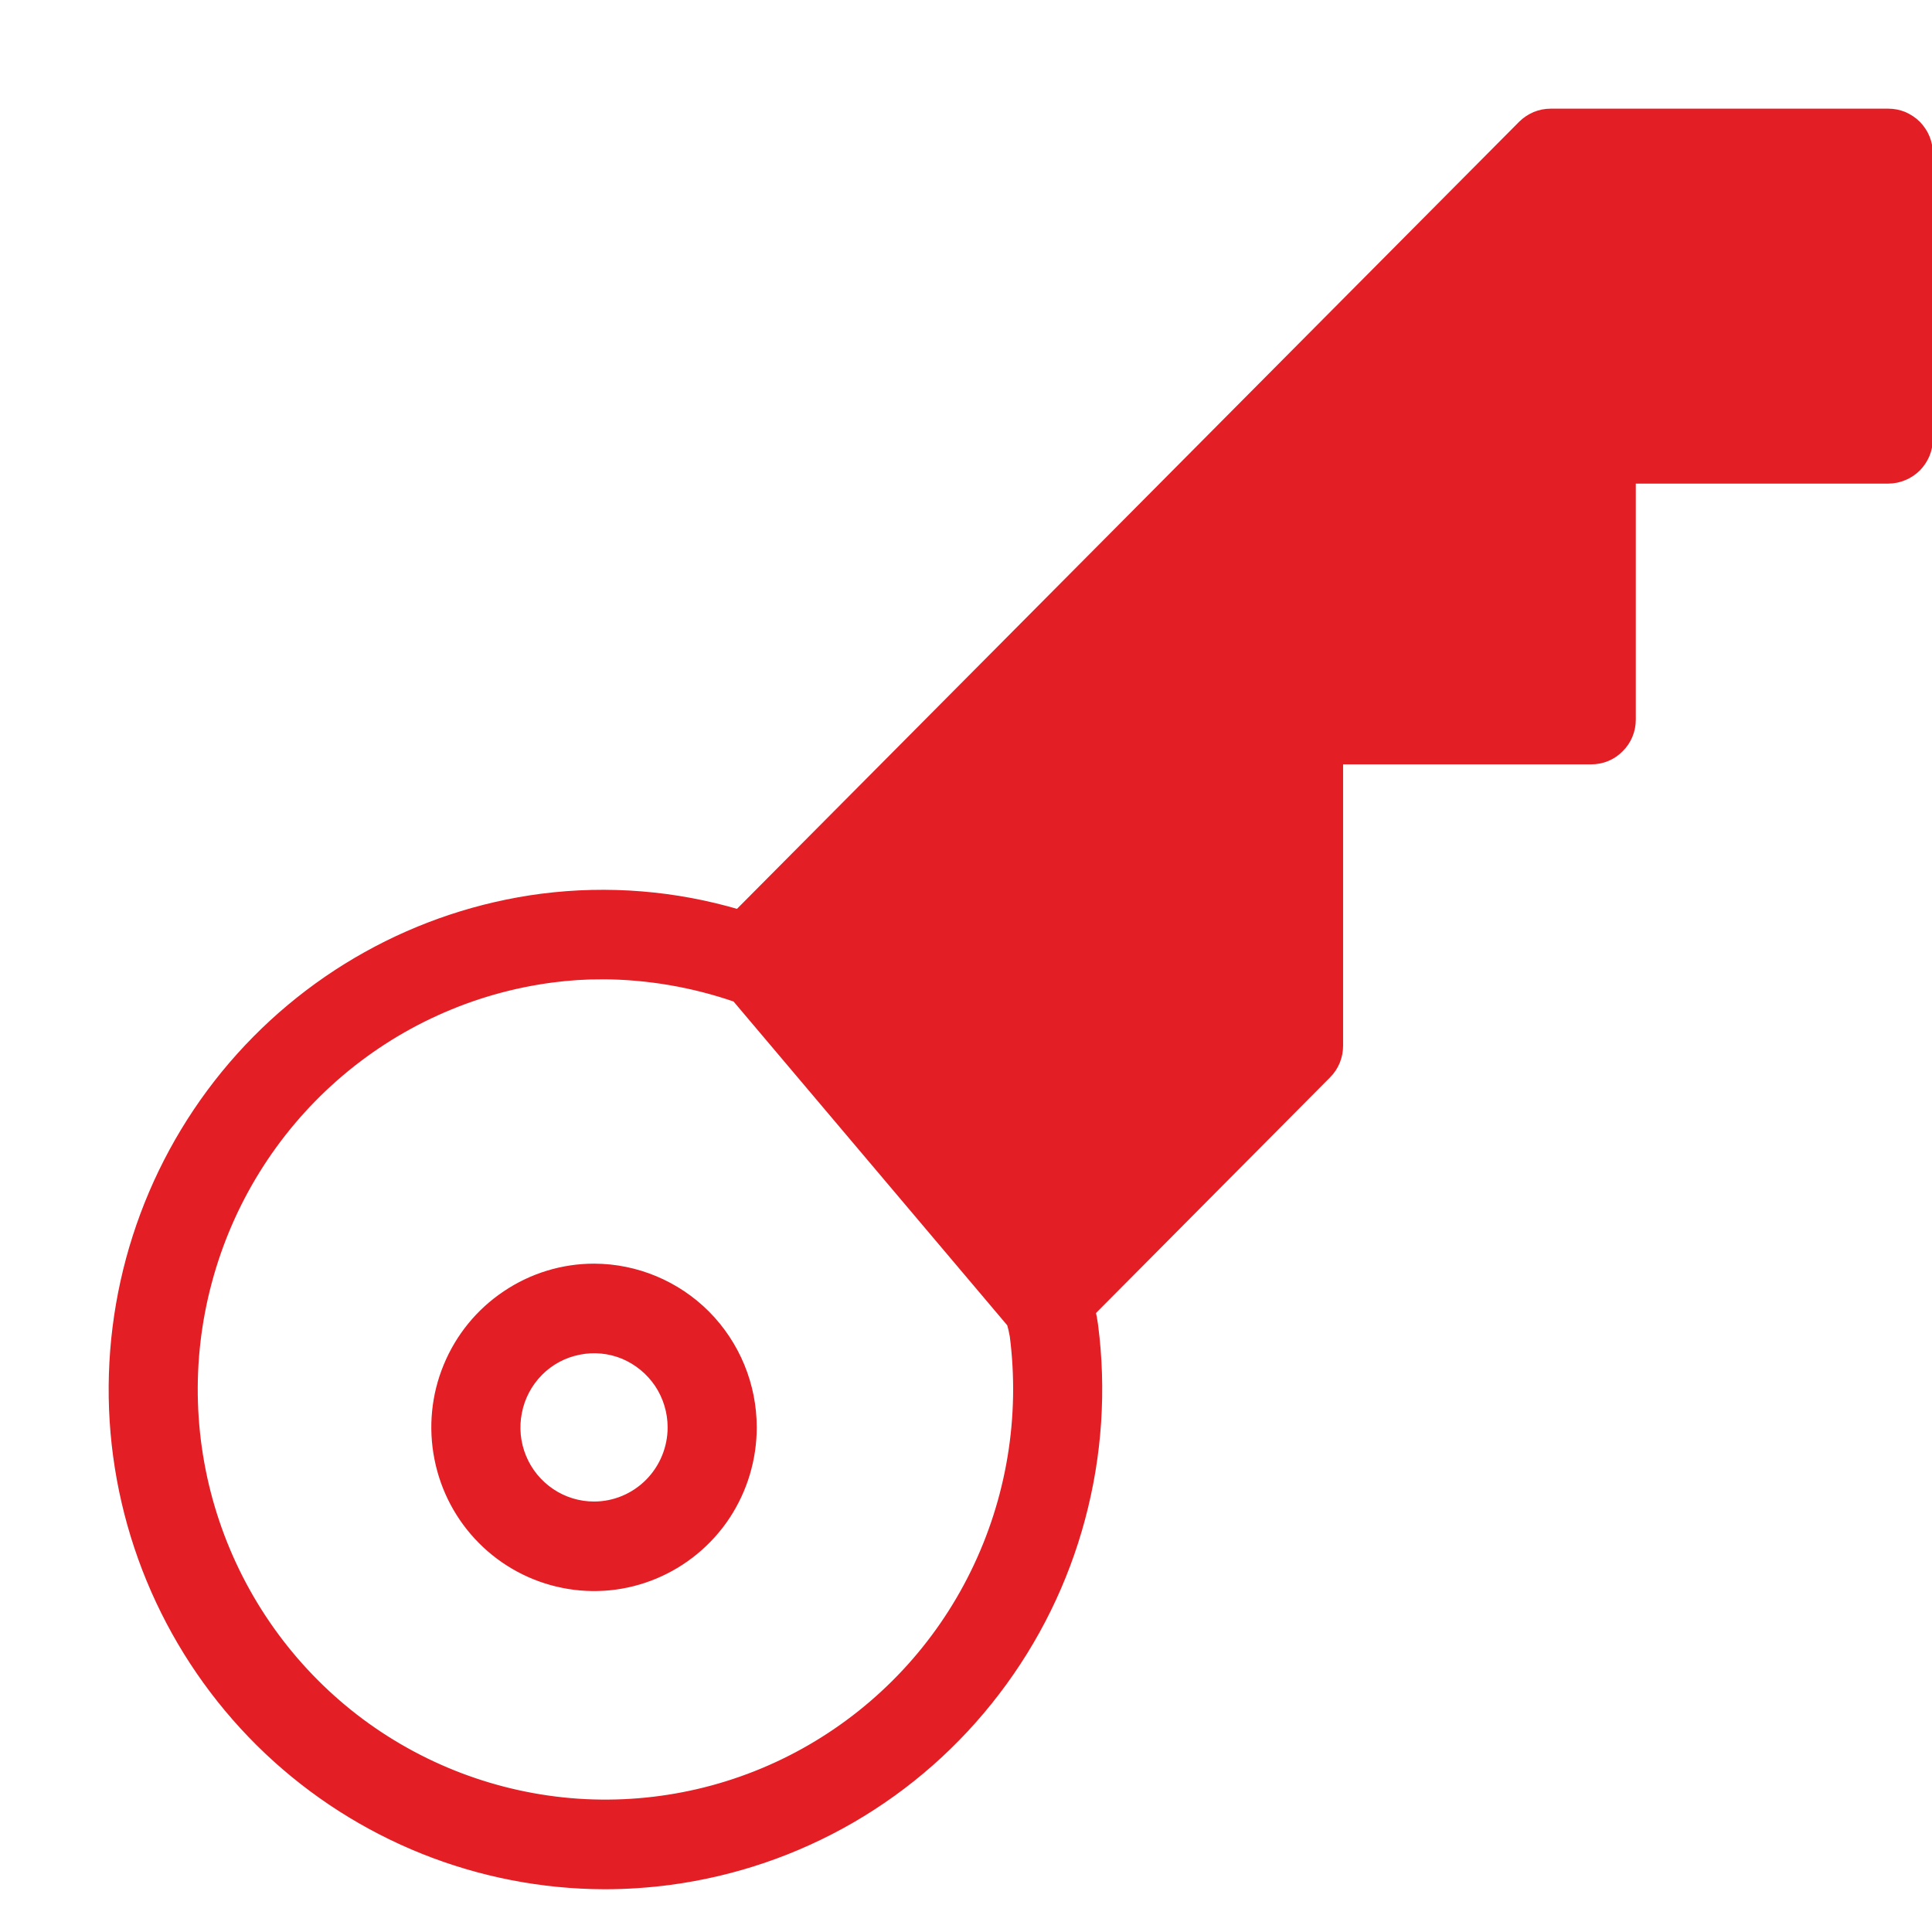 <svg width="16" height="16" viewBox="0 0 16 16" fill="none" xmlns="http://www.w3.org/2000/svg">
<path d="M5.54 15.561C6.069 15.491 6.579 15.318 7.042 15.05C7.505 14.782 7.91 14.425 8.235 13.999C8.561 13.573 8.8 13.087 8.938 12.569C9.077 12.05 9.113 11.509 9.044 10.977L9.044 10.976C9.039 10.937 9.031 10.897 9.022 10.858L10.98 8.887C11.04 8.827 11.073 8.745 11.073 8.66V6.28H13.178C13.22 6.28 13.261 6.272 13.3 6.256C13.339 6.24 13.374 6.216 13.403 6.186C13.433 6.157 13.457 6.121 13.473 6.082C13.489 6.043 13.497 6.002 13.497 5.96V3.955H15.638C15.68 3.955 15.722 3.946 15.76 3.93C15.799 3.914 15.834 3.89 15.864 3.861C15.893 3.831 15.917 3.795 15.933 3.757C15.949 3.718 15.957 3.676 15.957 3.634V1.271C15.957 1.229 15.949 1.187 15.933 1.148C15.917 1.109 15.893 1.074 15.864 1.044C15.834 1.014 15.799 0.991 15.76 0.974C15.722 0.958 15.68 0.95 15.638 0.95C15.638 0.95 15.638 0.95 15.638 0.95L12.842 0.95C12.8 0.95 12.759 0.958 12.72 0.974C12.681 0.991 12.646 1.014 12.616 1.044C12.616 1.044 12.616 1.044 12.616 1.044L6.118 7.583C5.59 7.426 5.035 7.381 4.489 7.451L4.488 7.451C3.465 7.585 2.531 8.106 1.876 8.907C1.221 9.709 0.893 10.731 0.958 11.767C1.024 12.802 1.479 13.774 2.23 14.485C2.982 15.196 3.974 15.593 5.006 15.596H5.006C5.184 15.596 5.363 15.584 5.54 15.561ZM5.54 15.561L5.533 15.511L5.54 15.561C5.54 15.561 5.54 15.561 5.54 15.561ZM8.442 10.533L8.442 10.533L10.435 8.528V5.96C10.435 5.918 10.444 5.876 10.46 5.837C10.476 5.798 10.499 5.763 10.529 5.733C10.558 5.703 10.594 5.679 10.632 5.663C10.671 5.647 10.713 5.639 10.754 5.639H12.858V3.634C12.858 3.592 12.867 3.55 12.883 3.511C12.899 3.472 12.922 3.437 12.952 3.407C12.982 3.377 13.017 3.354 13.055 3.338C13.094 3.321 13.136 3.313 13.178 3.313H15.319V1.591H12.974L6.432 8.174L8.442 10.533ZM8.442 10.533C8.405 10.571 8.378 10.617 8.362 10.667C8.347 10.718 8.345 10.771 8.355 10.823L8.355 10.823M8.442 10.533L8.355 10.823M8.355 10.823C8.364 10.867 8.375 10.909 8.386 10.951L8.386 10.951M8.355 10.823L8.386 10.951M8.386 10.951L8.387 10.952M8.386 10.951L8.387 10.952M8.387 10.952C8.397 10.987 8.406 11.024 8.412 11.06C8.499 11.736 8.385 12.423 8.085 13.034C7.785 13.646 7.311 14.153 6.723 14.494C6.136 14.834 5.462 14.991 4.786 14.946C4.11 14.9 3.462 14.654 2.925 14.239C2.388 13.823 1.985 13.256 1.768 12.61C1.551 11.964 1.529 11.268 1.706 10.609C1.882 9.951 2.248 9.36 2.758 8.911C3.268 8.462 3.899 8.175 4.571 8.087C4.708 8.069 4.846 8.06 4.984 8.06L4.984 8.01L4.984 8.06C5.365 8.061 5.744 8.126 6.104 8.251L6.104 8.251M8.387 10.952L6.104 8.251M6.104 8.251C6.161 8.271 6.221 8.273 6.279 8.26M6.104 8.251L6.279 8.26M6.279 8.26C6.337 8.246 6.39 8.216 6.432 8.174L6.279 8.26Z" fill="#E31E24" stroke="#E31E24" stroke-width="0.1"/>
<path d="M4.92 10.515L4.92 10.515C4.663 10.515 4.412 10.592 4.199 10.736C3.985 10.879 3.819 11.083 3.721 11.321C3.622 11.56 3.597 11.822 3.647 12.075C3.697 12.329 3.82 12.561 4.002 12.744C4.183 12.926 4.415 13.051 4.666 13.101C4.918 13.152 5.179 13.126 5.416 13.027C5.653 12.928 5.856 12.761 5.999 12.546C6.141 12.331 6.217 12.079 6.217 11.821V11.821C6.217 11.475 6.08 11.143 5.837 10.898C5.594 10.654 5.264 10.516 4.92 10.515ZM4.92 12.485L4.919 12.485C4.789 12.485 4.661 12.446 4.553 12.373C4.445 12.3 4.36 12.197 4.31 12.075C4.26 11.954 4.247 11.82 4.273 11.691C4.298 11.562 4.361 11.444 4.453 11.351C4.545 11.258 4.663 11.195 4.791 11.17C4.919 11.144 5.051 11.157 5.172 11.207C5.292 11.258 5.395 11.343 5.468 11.452C5.54 11.561 5.579 11.689 5.579 11.821C5.579 11.997 5.509 12.166 5.386 12.29C5.262 12.415 5.094 12.485 4.92 12.485Z" fill="#E31E24" stroke="#E31E24" stroke-width="0.1"/>
</svg>
